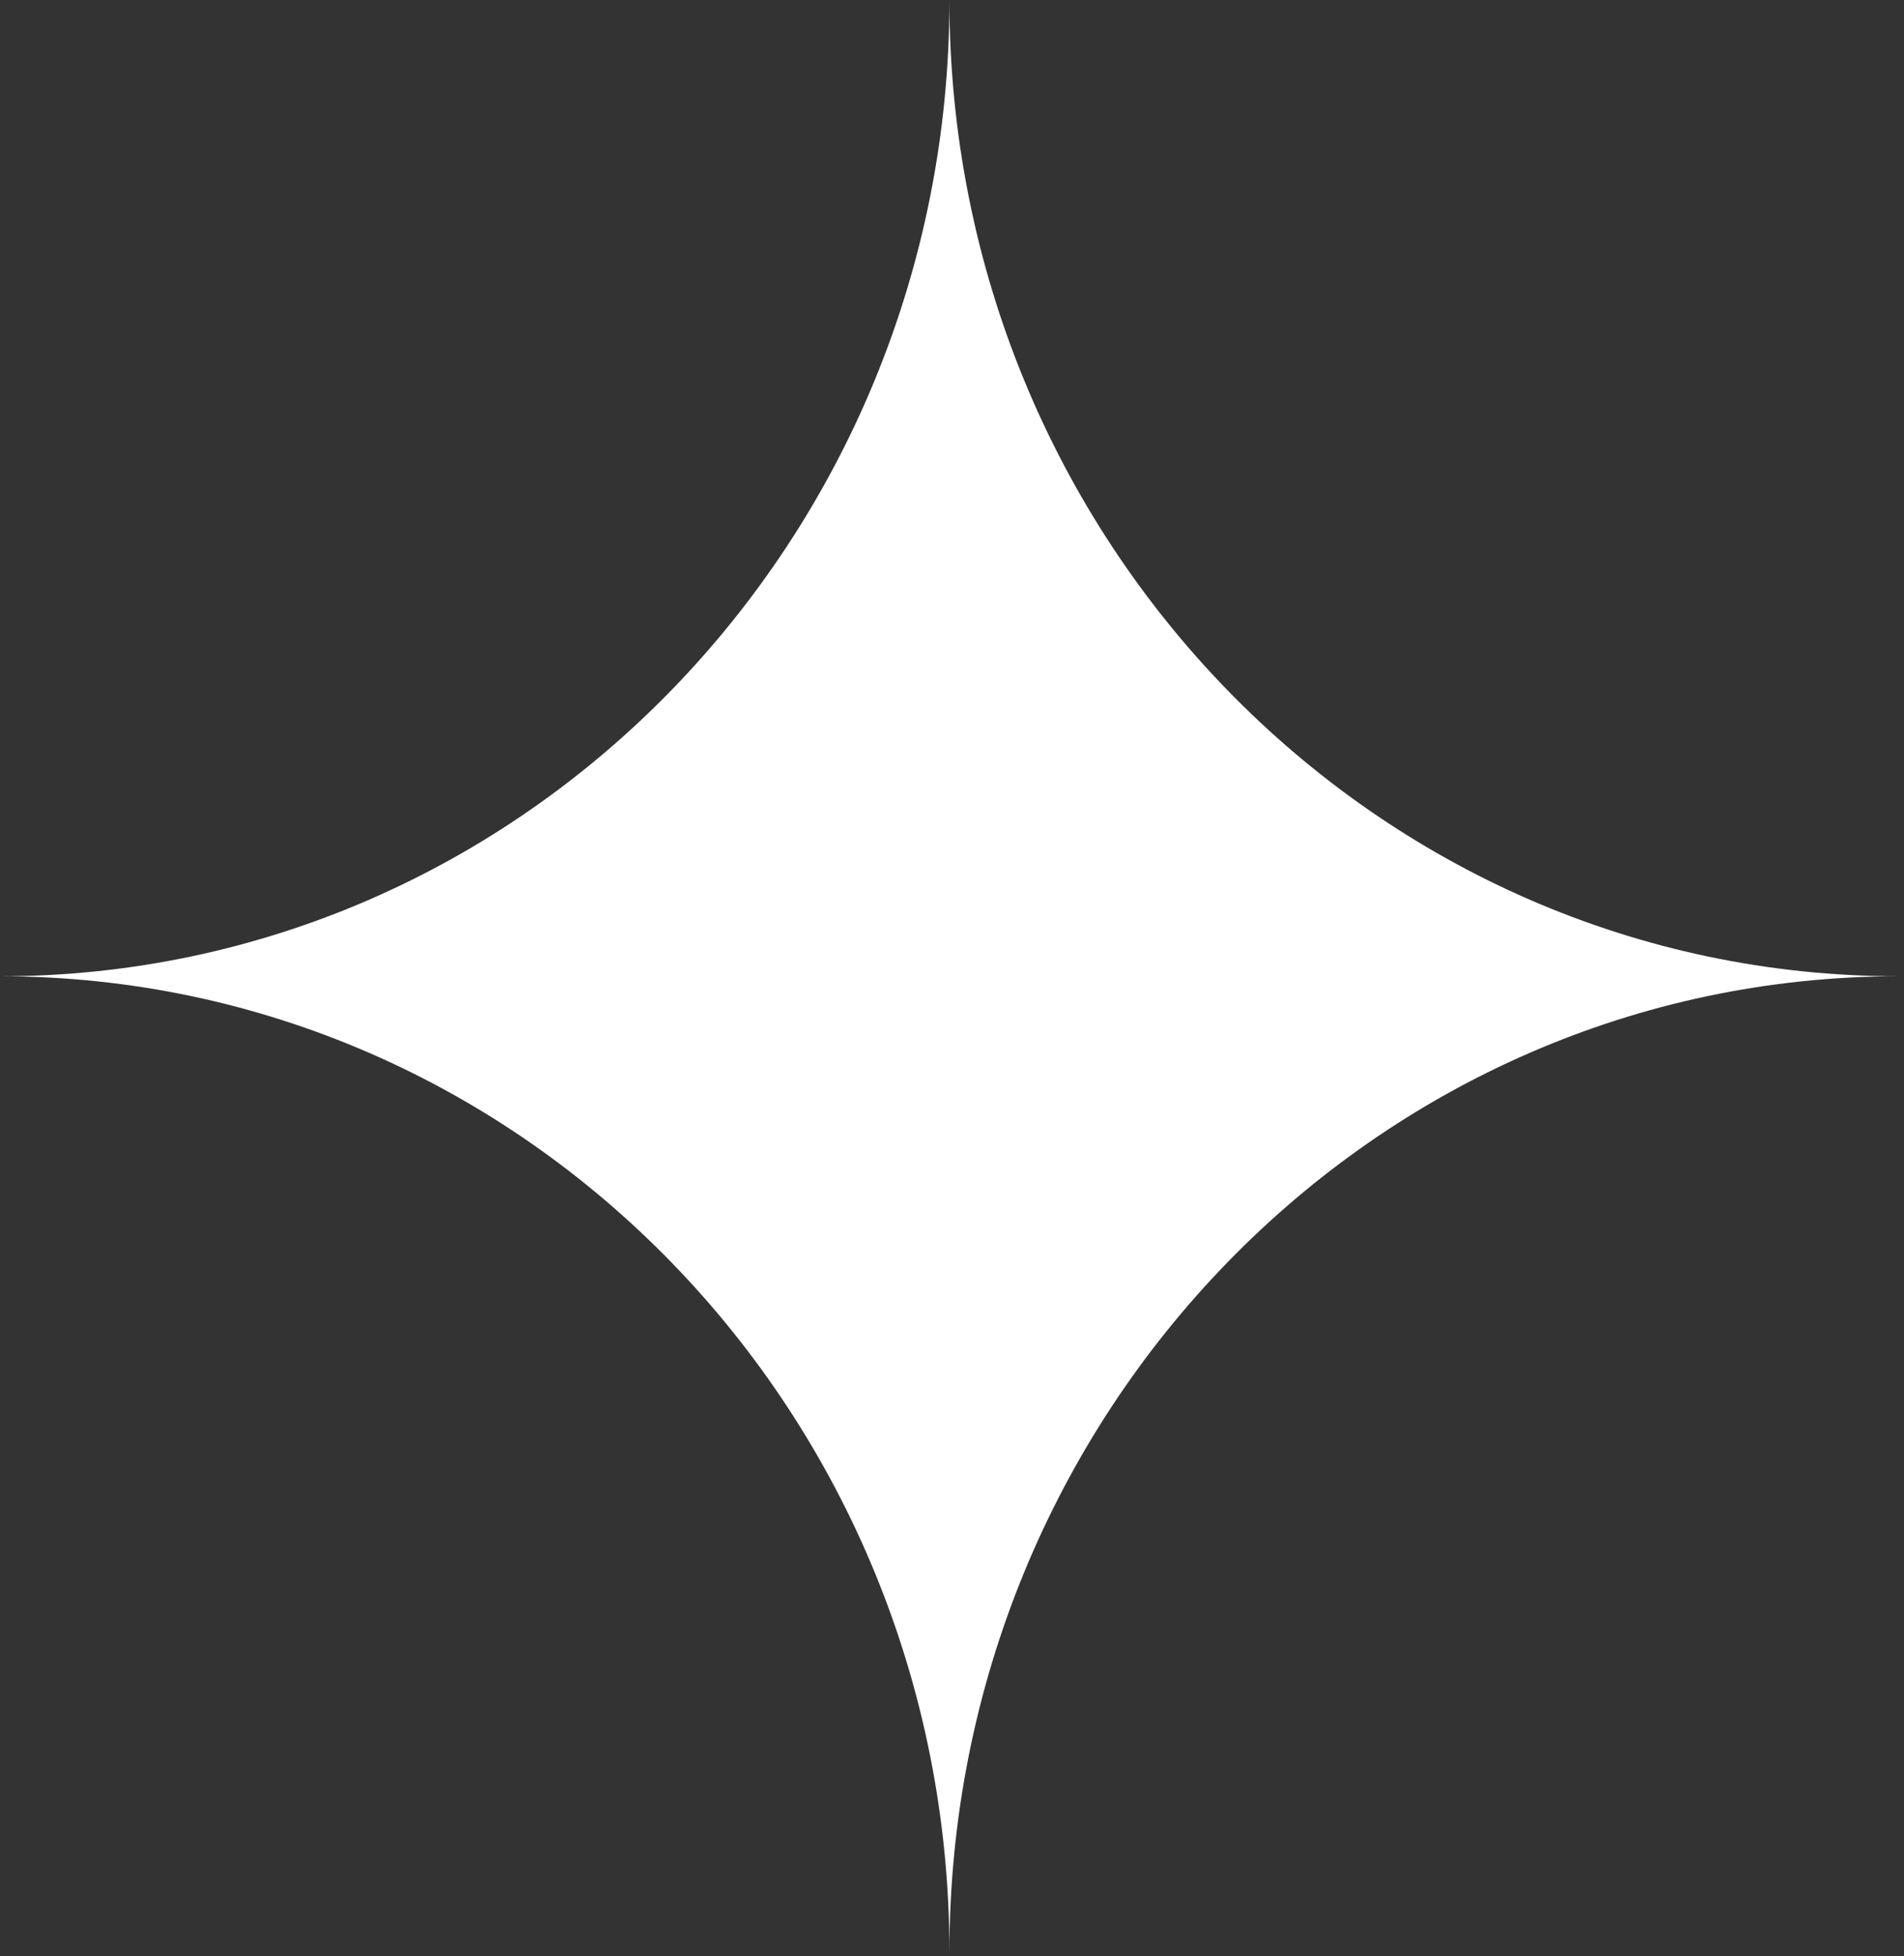 <svg xmlns="http://www.w3.org/2000/svg" xmlns:xlink="http://www.w3.org/1999/xlink" xmlns:serif="http://www.serif.com/" width="100%" height="100%" viewBox="0 0 256 263" xml:space="preserve" style="fill-rule:evenodd;clip-rule:evenodd;stroke-linejoin:round;stroke-miterlimit:2;"><rect x="0" y="0" width="256" height="263" fill="#333333" stroke="none"/><g><g><path d="M0,131.25c70.488,0 127.654,-58.775 127.654,-131.25c0,72.475 57.167,131.25 127.655,131.25c-70.488,0 -127.655,58.775 -127.655,131.25c0,-72.475 -57.166,-131.25 -127.654,-131.25Z" style="fill:#fff;fill-rule:nonzero;"></path></g></g></svg>